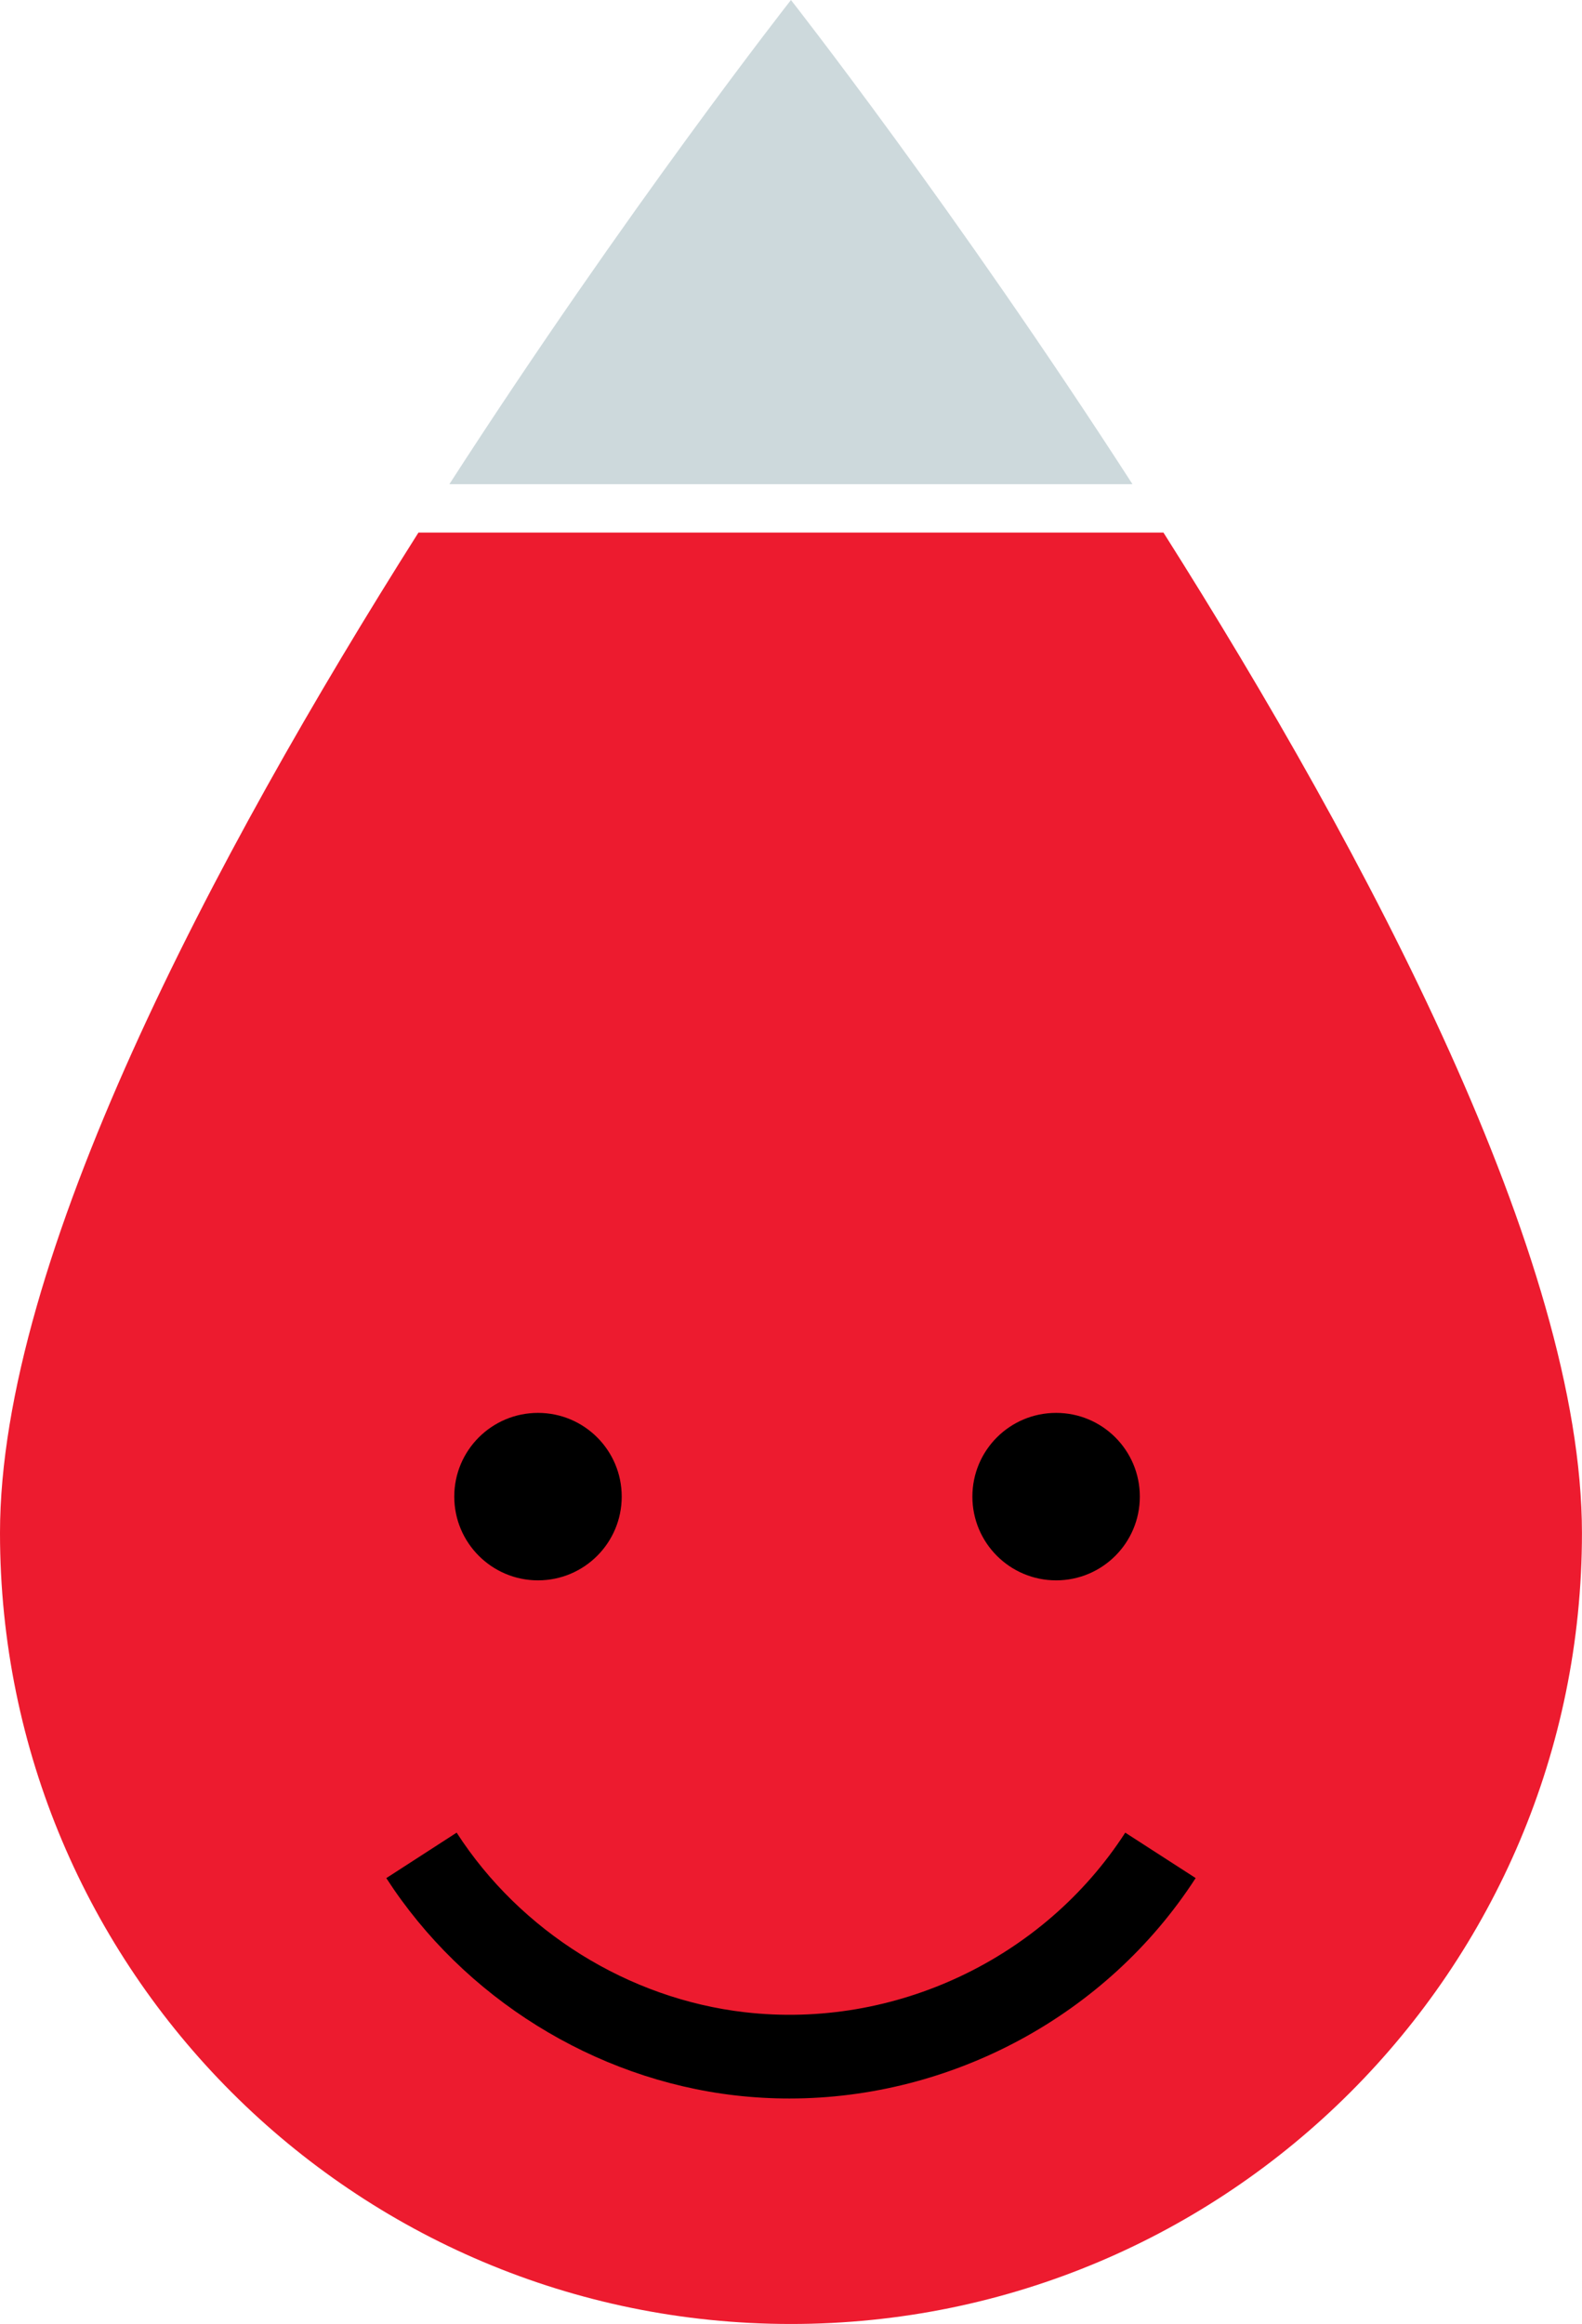 <?xml version="1.0" encoding="utf-8"?><!--Generator: Adobe Illustrator 15.1.0, SVG Export Plug-In . SVG Version: 6.00 Build 0)--><!DOCTYPE svg PUBLIC "-//W3C//DTD SVG 1.1//EN" "http://www.w3.org/Graphics/SVG/1.1/DTD/svg11.dtd"><svg version="1.1" id="Vrstva_1" xmlns="http://www.w3.org/2000/svg" xmlns:xlink="http://www.w3.org/1999/xlink" x="0px" y="0px" width="32.68px" height="48px" viewBox="0 0 32.68 48" enable-background="new 0 0 32.68 48" xml:space="preserve"><path fill="#CDD9DC" d="M16.339,0c0,0-3.375,4.297-7.056,10h14.111C19.714,4.297,16.339,0,16.339,0z"/><path fill="#ED1B2F" d="M24.034,11H8.644C4.407,17.695,0,26.014,0,31.662C0,40.686,7.313,48,16.339,48s16.34-7.313,16.34-16.338
	C32.678,26.014,28.27,17.695,24.034,11z"/><path d="M11.114,32.641c0.955,0,1.729-0.774,1.729-1.73c0-0.955-0.774-1.729-1.729-1.729s-1.73,0.773-1.73,1.729
	C9.384,31.866,10.159,32.641,11.114,32.641z M21.817,32.641c0.955,0,1.729-0.774,1.729-1.73c0-0.955-0.773-1.729-1.729-1.729
	c-0.957,0-1.73,0.773-1.73,1.729C20.087,31.866,20.86,32.641,21.817,32.641z M23.245,37.852c-1.686,2.609-4.771,4.065-7.859,3.709
	c-2.406-0.277-4.632-1.664-5.953-3.709l-1.453,0.939c1.6,2.475,4.295,4.152,7.209,4.488c0.373,0.043,0.748,0.064,1.119,0.064
	c3.348,0,6.555-1.712,8.391-4.553L23.245,37.852z"/></svg>